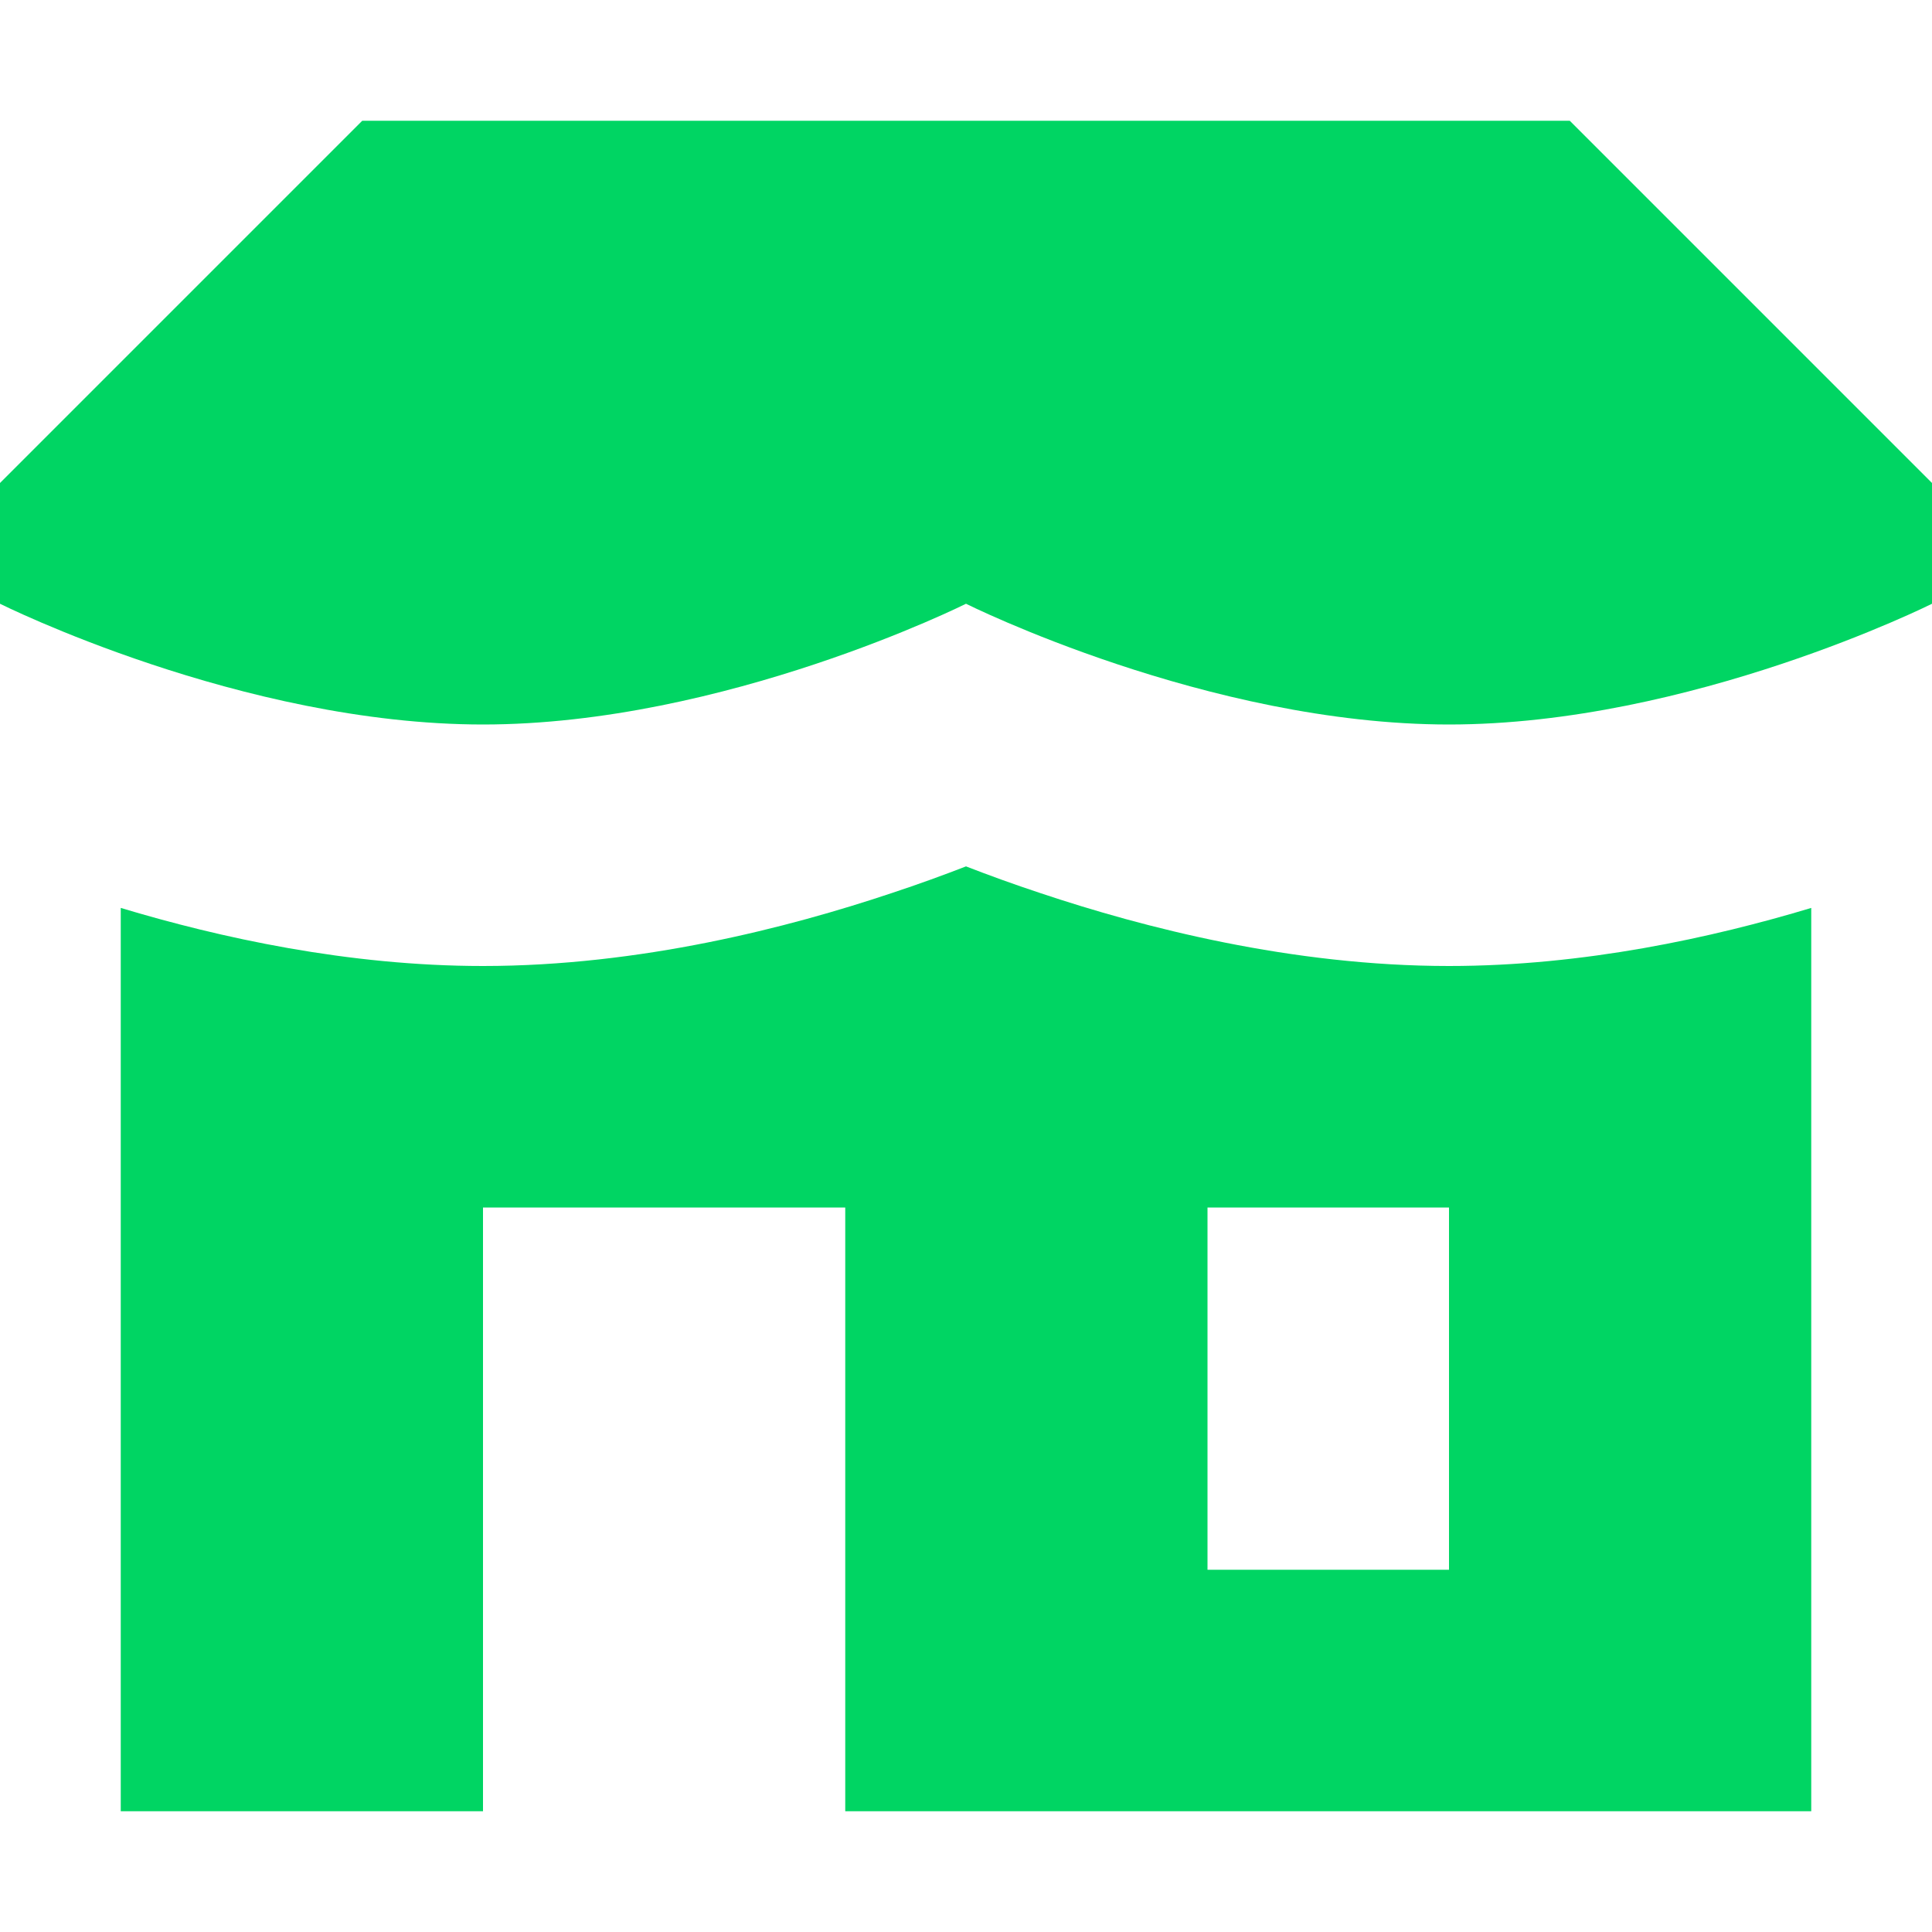 <svg xmlns="http://www.w3.org/2000/svg" width="800px" height="800px" viewBox="0 0 16 16" fill="none"><g id="SVGRepo_bgCarrier" stroke-width="0"></g><g id="SVGRepo_tracerCarrier" stroke-linecap="round" stroke-linejoin="round"></g><g id="SVGRepo_iconCarrier"><path d="M3 1L0 4V5C0 5 2 6 4 6C6 6 8 5 8 5C8 5 10 6 12 6C14 6 16 5 16 5V4L13 1H3Z" fill="#00D563"></path><path fill-rule="evenodd" clip-rule="evenodd" d="M1 15V7.519C1.817 7.765 2.882 8 4 8C5.303 8 6.533 7.681 7.382 7.397C7.609 7.322 7.817 7.246 8 7.175C8.183 7.246 8.391 7.322 8.618 7.397C9.467 7.681 10.697 8 12 8C13.118 8 14.183 7.765 15 7.519V15H7V10H4V15H1ZM12 10H10V13H12V10Z" fill="#00D563"></path></g></svg>